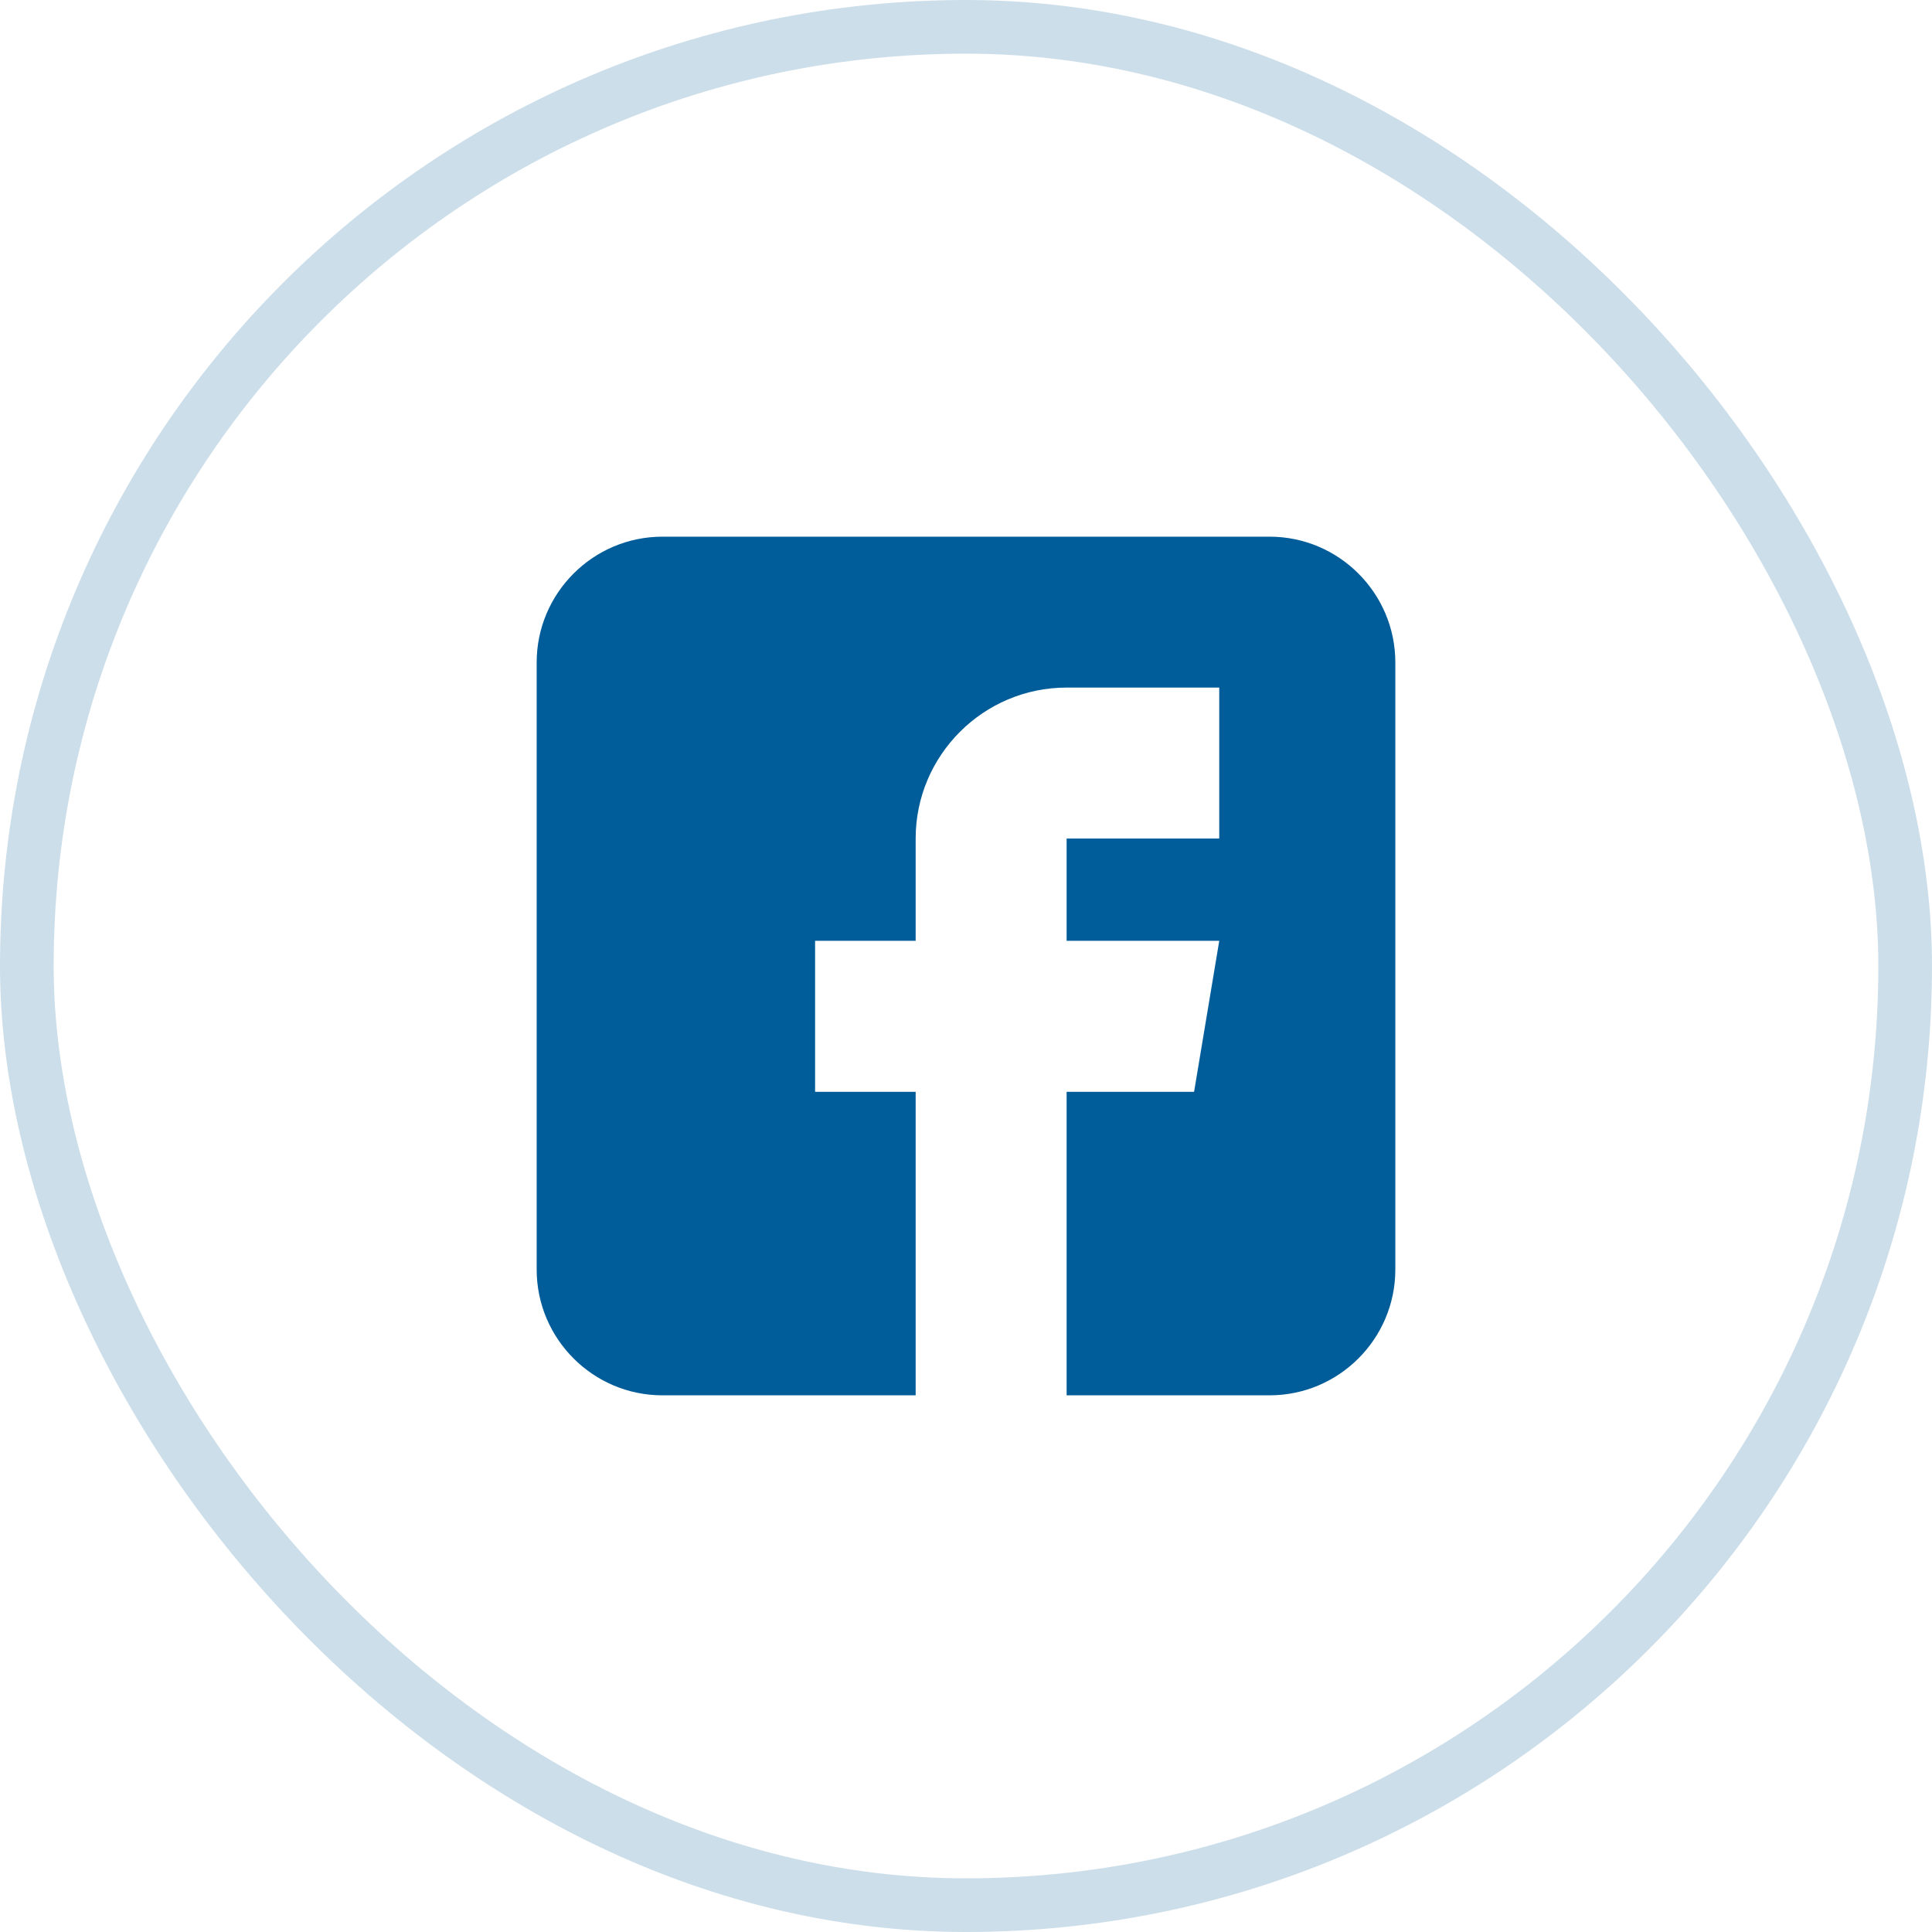<svg width="36" height="36" viewBox="0 0 36 36" fill="none" xmlns="http://www.w3.org/2000/svg">
<rect x="0.5" y="0.5" width="35" height="35" rx="17.5" stroke="#005D99" stroke-opacity="0.2"/>
<path d="M23.656 10H12.344C11.052 10 10 11.052 10 12.344V23.656C10 24.948 11.052 26 12.344 26H17.062V20.344H15.188V17.531H17.062V15.625C17.062 14.074 18.324 12.812 19.875 12.812H22.719V15.625H19.875V17.531H22.719L22.25 20.344H19.875V26H23.656C24.948 26 26 24.948 26 23.656V12.344C26 11.052 24.948 10 23.656 10Z" fill="#005D99"/>
</svg>
